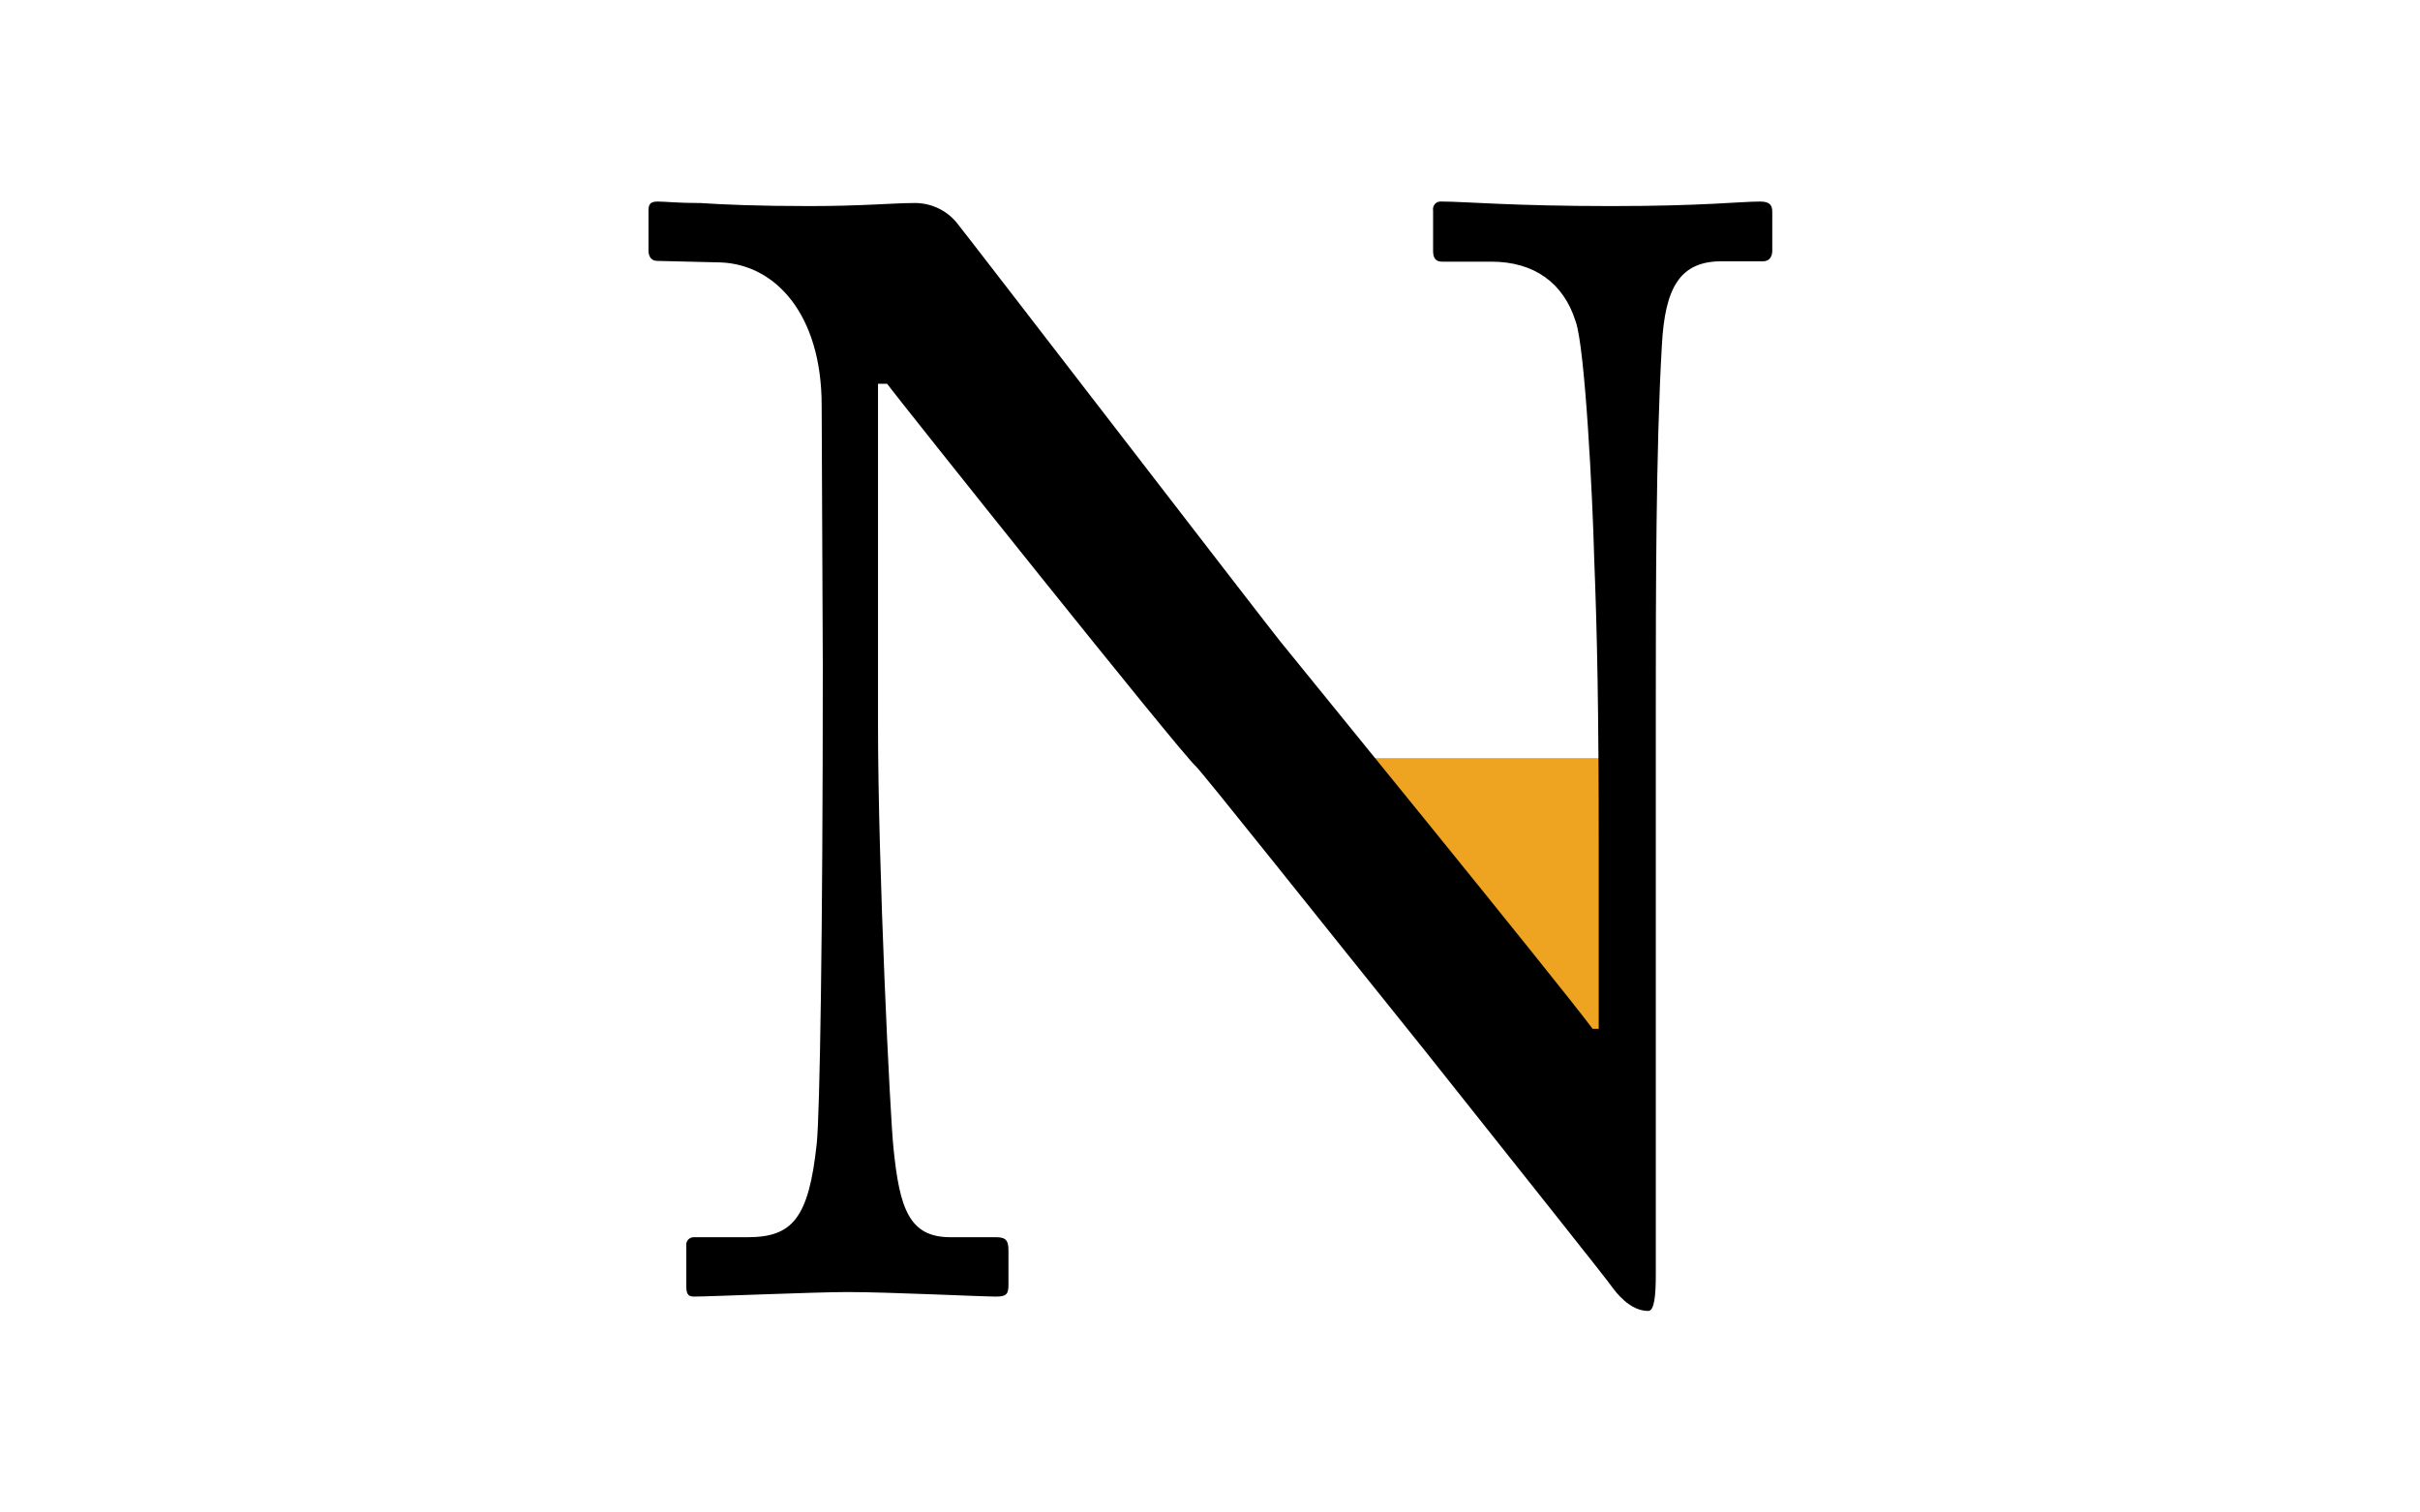 <?xml version="1.0" encoding="utf-8"?>
<!-- Generator: Adobe Illustrator 21.1.0, SVG Export Plug-In . SVG Version: 6.00 Build 0)  -->
<svg version="1.1" id="Layer_1" xmlns="http://www.w3.org/2000/svg" xmlns:xlink="http://www.w3.org/1999/xlink" x="0px" y="0px"
	 viewBox="0 0 640 400" style="enable-background:new 0 0 640 400;" xml:space="preserve">
<style type="text/css">
	.st0{fill:#EEA321;}
</style>
<title>Artboard 1</title>
<polygon class="st0" points="430,311 363.5,231 363.5,200.5 430,200.5 "/>
<path d="M217.3,107.2c0-24-12.2-37.3-26.8-37.8l-16.6-0.4c-2,0-2.4-1.6-2.4-2.8V55.7c0-1.6,0.4-2.4,2.4-2.4s5.3,0.4,11.4,0.4
	c6.1,0.4,15,0.8,28.8,0.8s22.3-0.8,27.2-0.8c4.5-0.2,8.9,1.7,11.8,5.3c2,2.4,80.8,104.8,85.3,110.4s73.1,89.7,82.8,102.7h1.6v-48.3
	c0-36.1-0.4-56-1.2-76.3c-0.4-15.8-2.4-55.6-4.9-62.5c-3.2-10.2-11-15.8-22.3-15.8h-13c-1.6,0-2.4-0.8-2.4-2.8V55.7
	c-0.2-1.2,0.6-2.3,1.8-2.4c0.2,0,0.4,0,0.6,0c5.7,0,18.7,1.2,44.7,1.2c24.4,0,34.1-1.2,39.4-1.2c2.8,0,3.2,1.2,3.2,2.8v10.2
	c0,1.6-0.8,2.8-2.4,2.8h-11c-11,0-15,6.9-15.8,22.3c-1.6,27.2-1.6,67.4-1.6,93.8V337c0,5.7-0.4,9.7-2,9.7c-4.9,0-8.5-4.9-9.7-6.5
	c-0.4-0.8-24.4-30.9-49.5-62.5c-28.4-35.3-58.1-72.7-60.5-75.1c-4.5-4.1-79.2-97.8-81.6-101.1h-2.4v90.1c0,37.8,3.2,103.9,4.1,112.1
	c1.6,15.8,4.1,23.5,15,23.5h12.2c2.8,0,3.2,1.2,3.2,3.6v8.9c0,2.4-0.4,3.2-3.2,3.2c-4.1,0-28.4-1.2-39.4-1.2
	c-8.5,0-36.5,1.2-40.6,1.2c-1.6,0-2-0.8-2-2.8v-10.5c-0.2-1.2,0.6-2.3,1.8-2.4c0.2,0,0.4,0,0.6,0h13.8c11.8,0,16.2-4.9,18.3-24.8
	c0.8-7.7,1.6-54,1.6-126.3L217.3,107.2z"/>
</svg>
